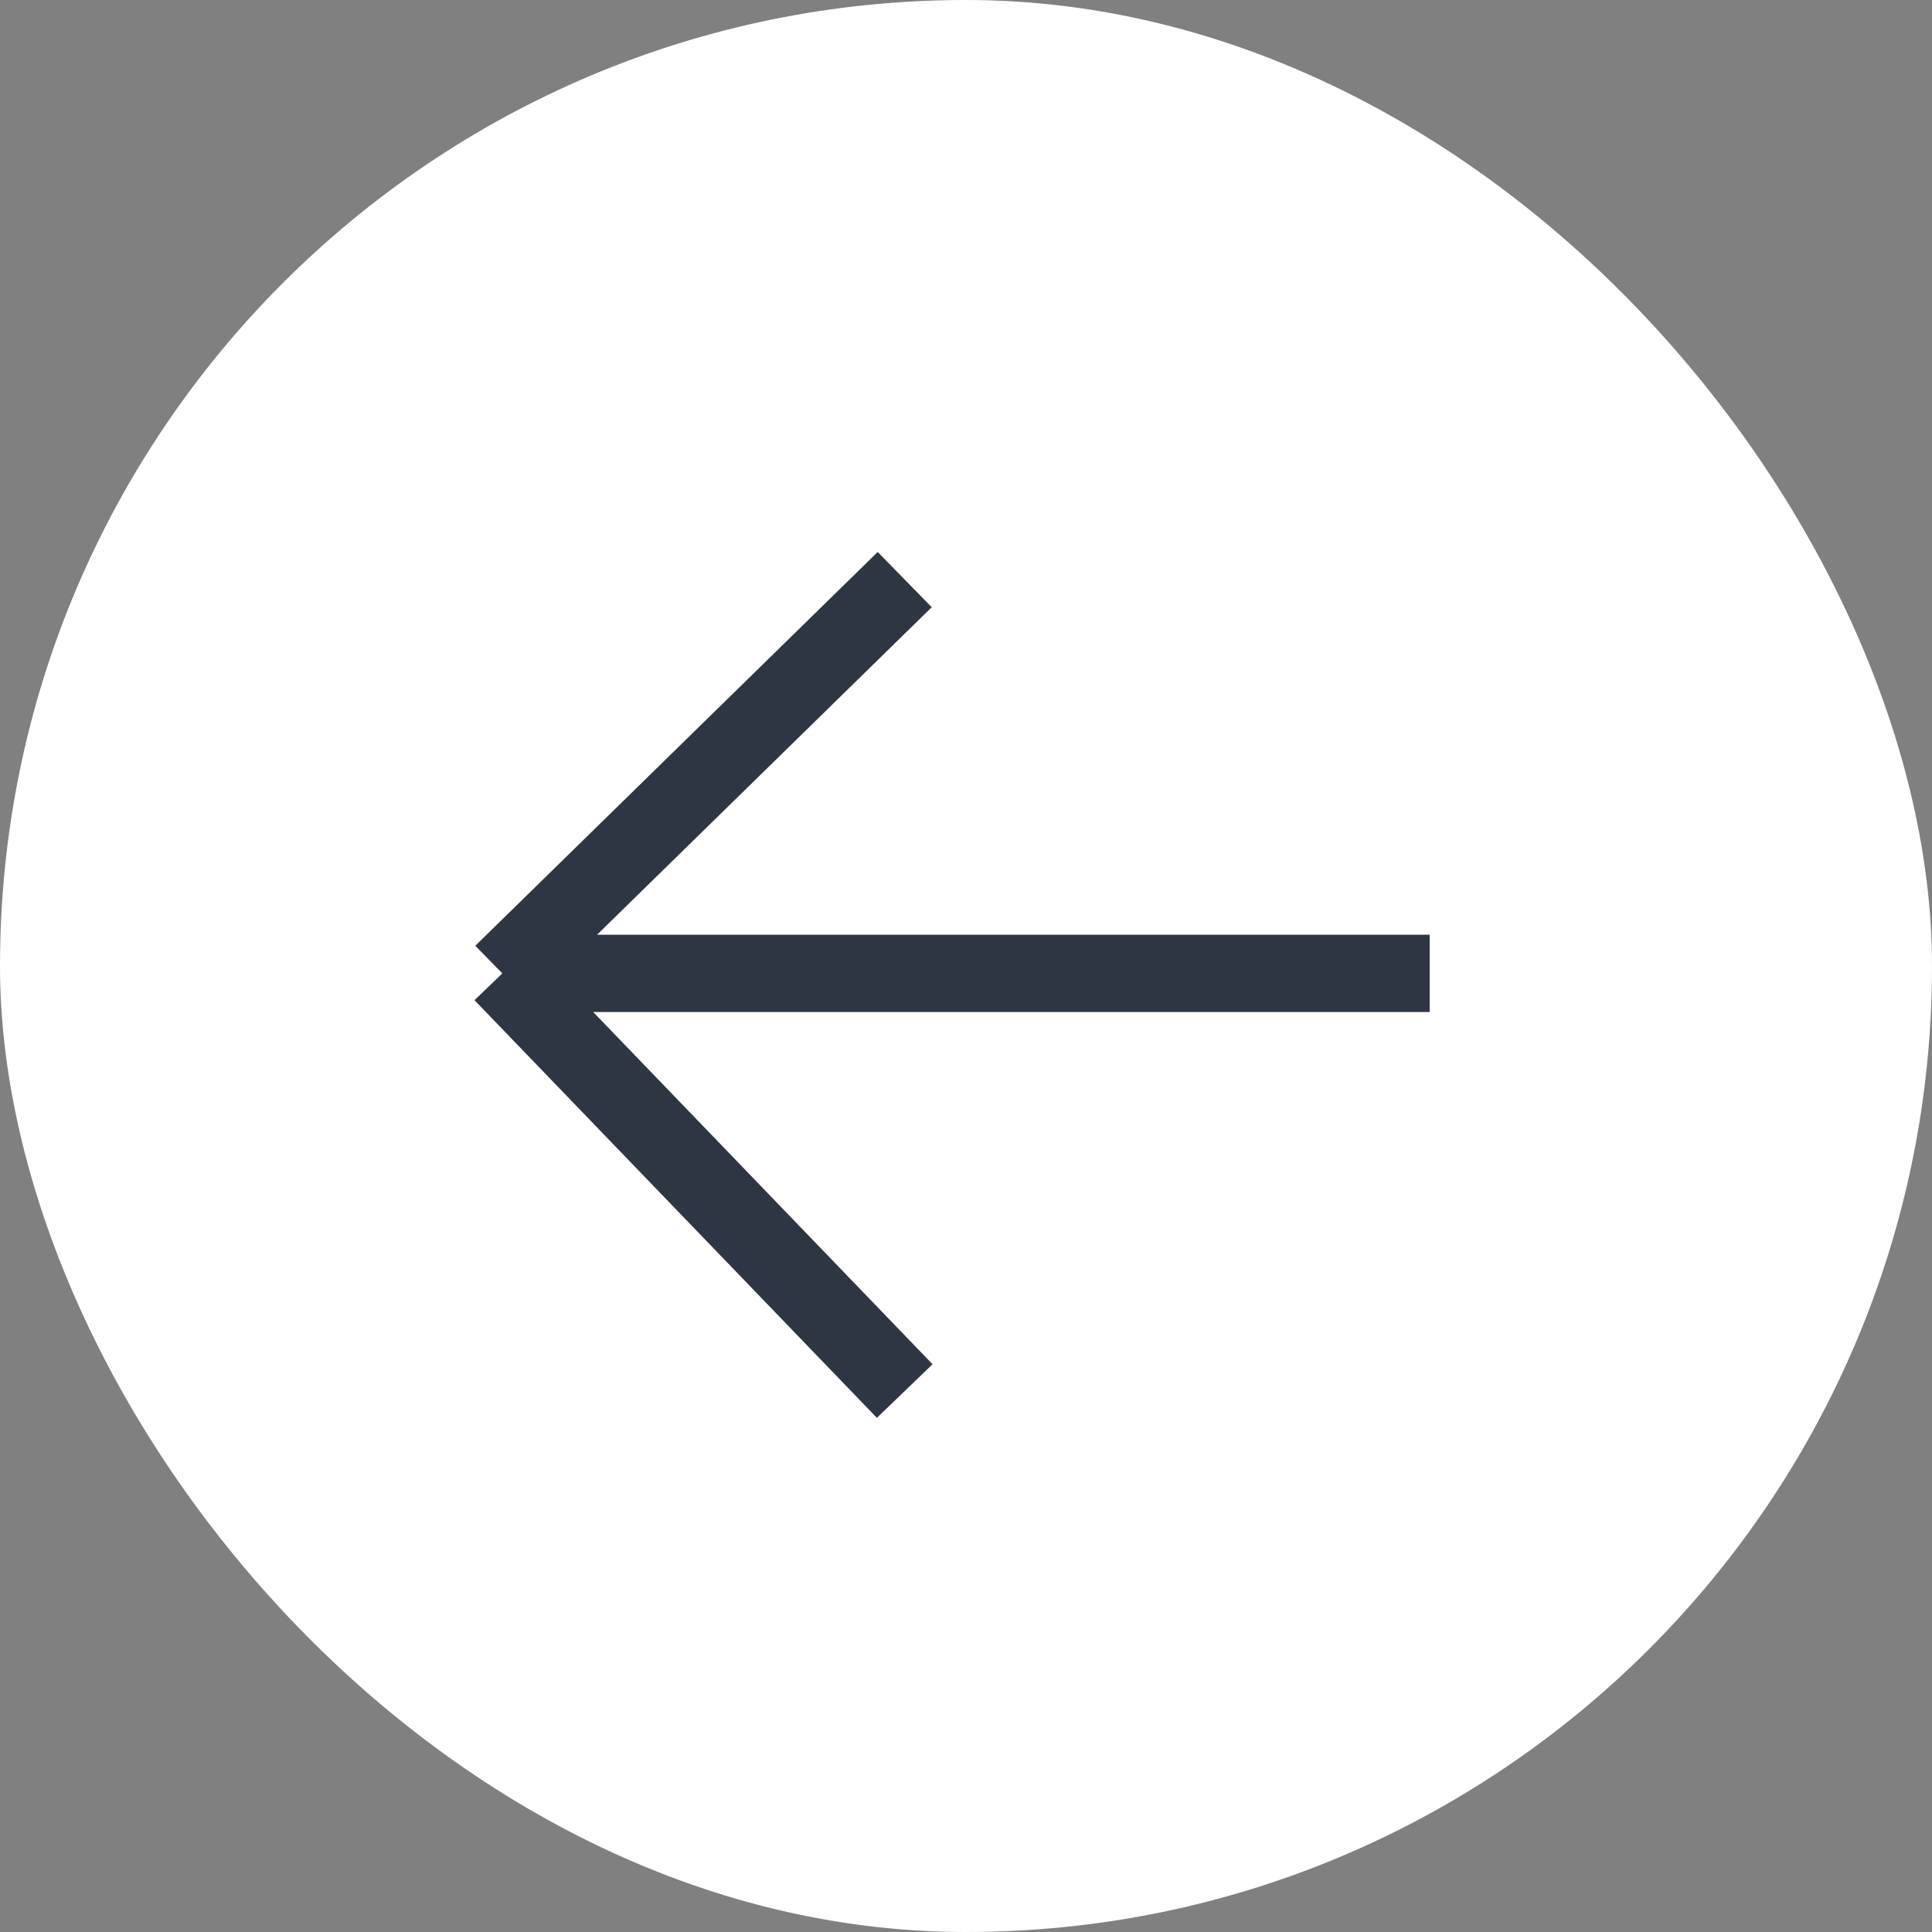 <?xml version="1.0" encoding="UTF-8"?> <svg xmlns="http://www.w3.org/2000/svg" width="50" height="50" viewBox="0 0 50 50" fill="none"><rect x="0" y="0" width="50" height="50" fill="#808080" stroke="none"/> <rect width="50" height="50" rx="25" fill="white"></rect> <path d="M37 25.191H13M13 25.191L23.414 15M13 25.191L23.414 36" stroke="#2F3643" stroke-width="2"></path> </svg> 